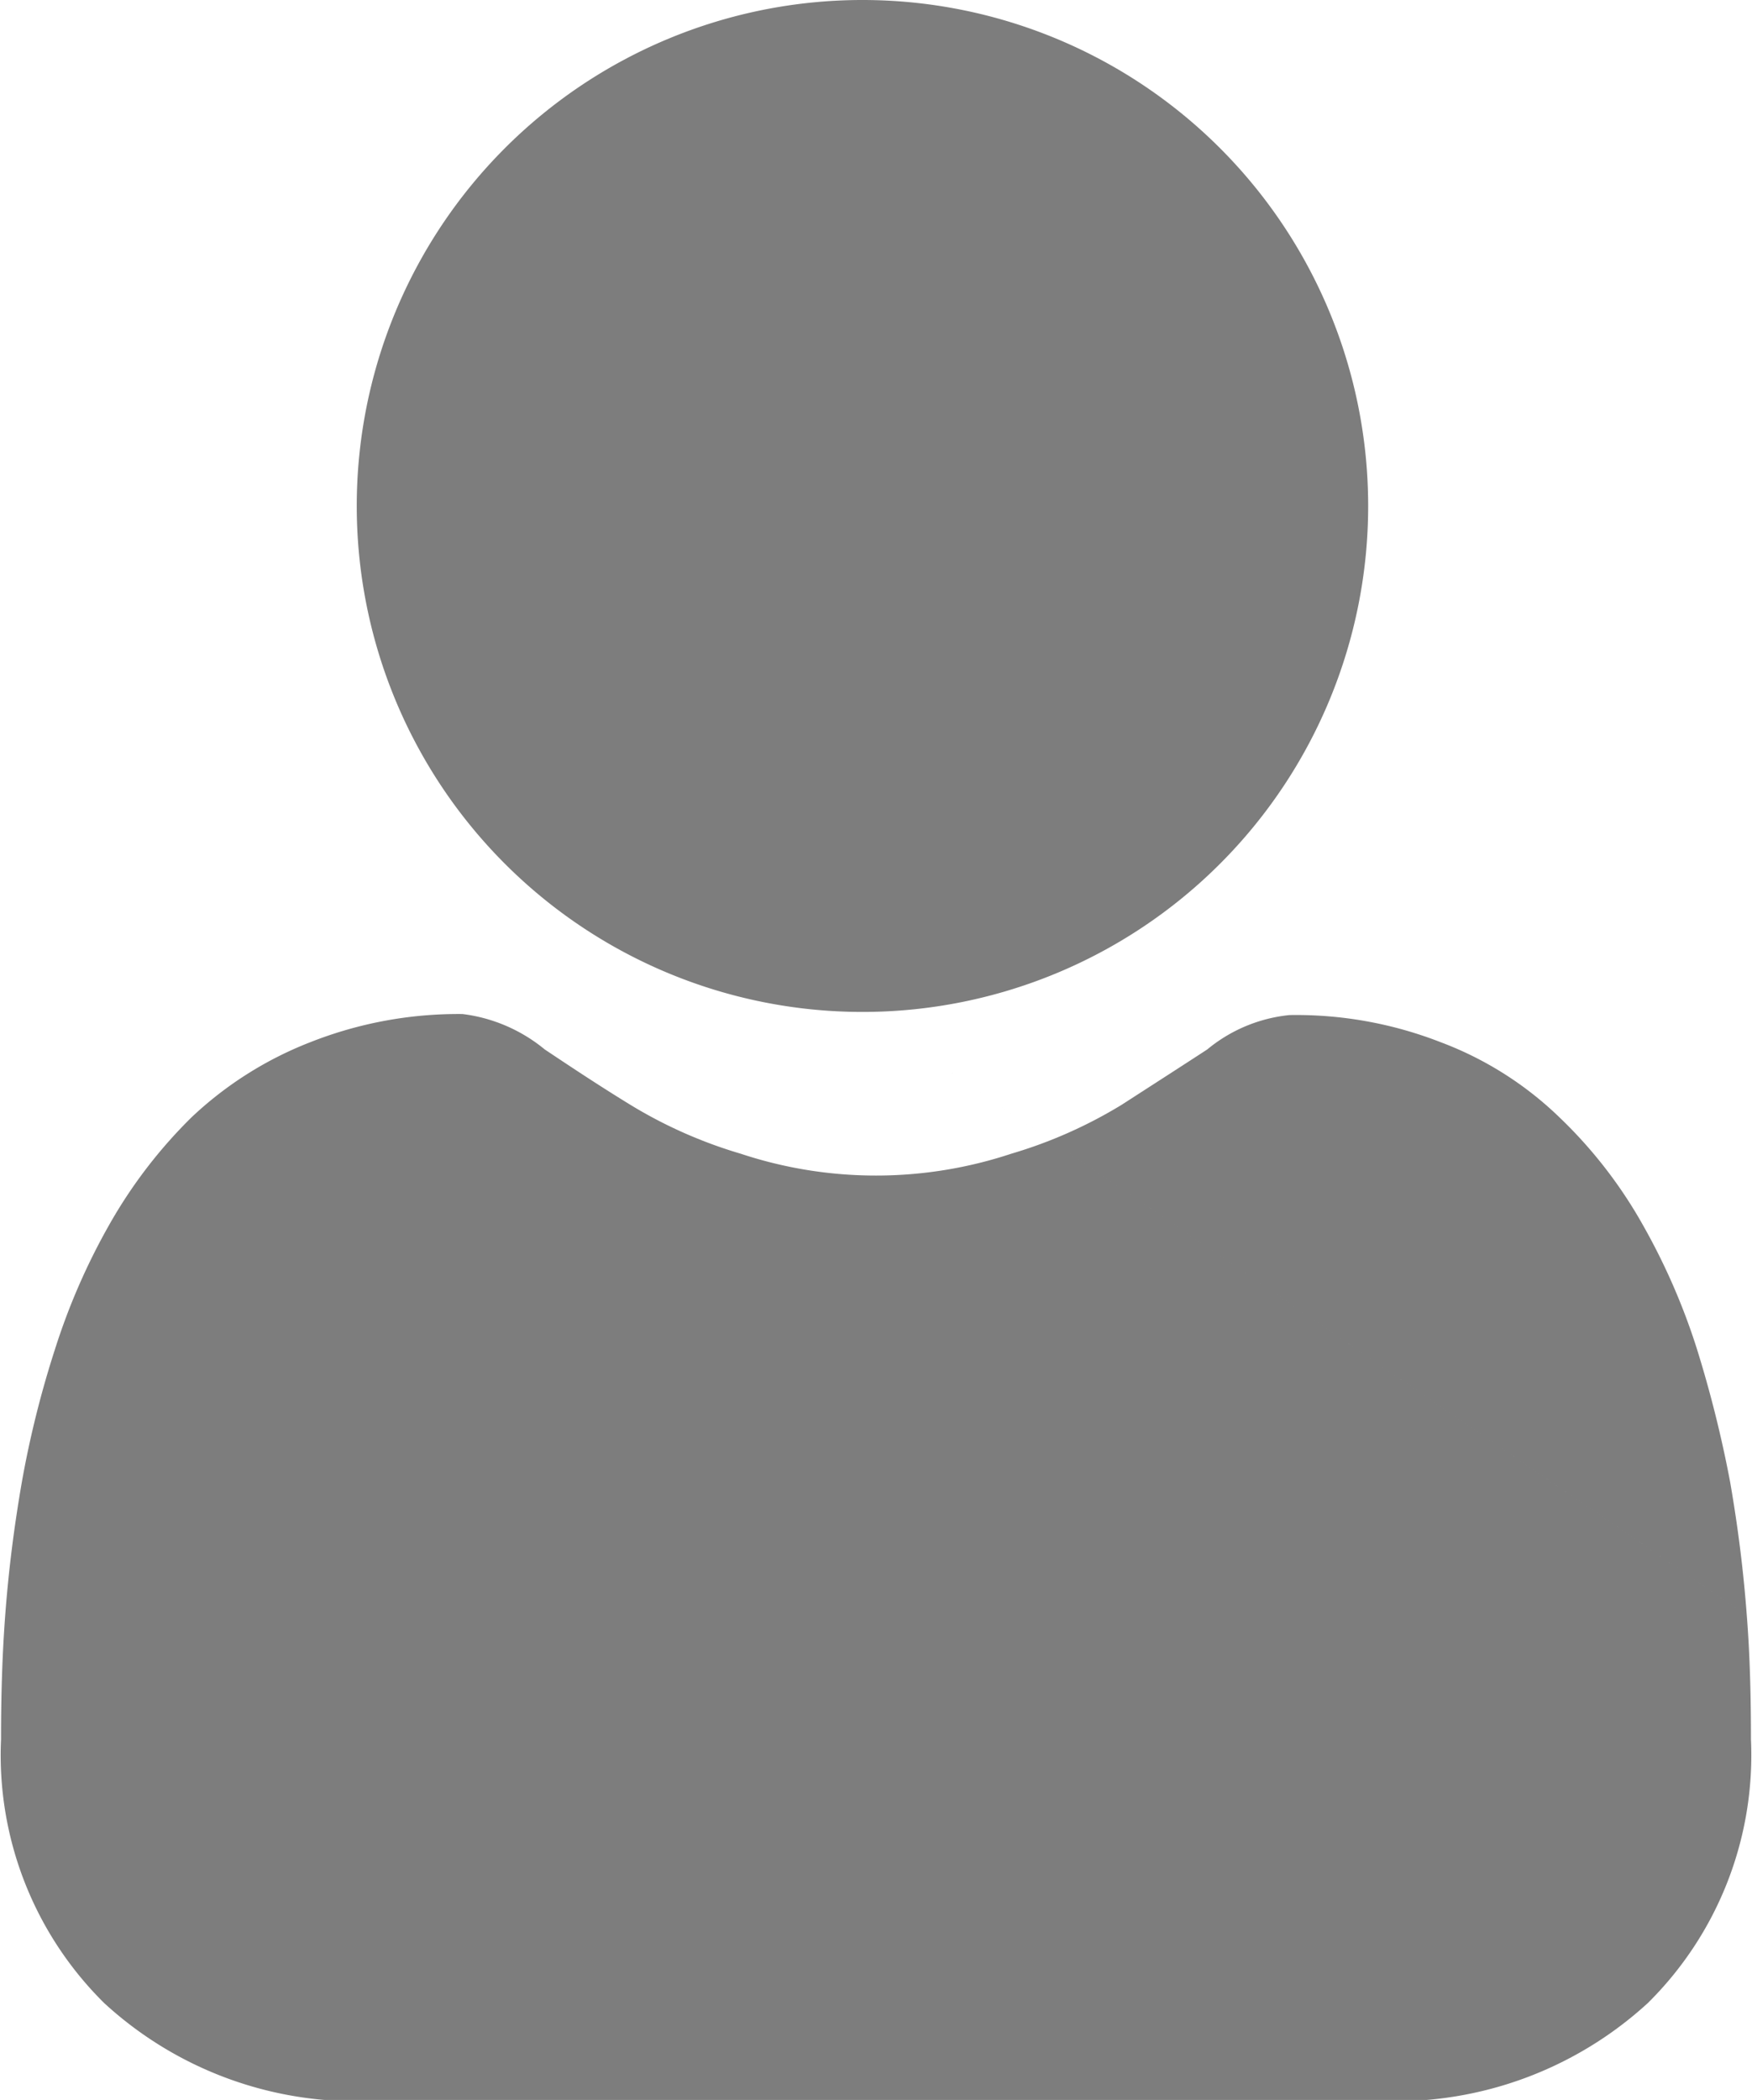 <svg xmlns="http://www.w3.org/2000/svg" width="16.82" height="20.15" viewBox="0 0 16.82 20.15">
  <defs>
    <style>
      .cls-1 {
        fill: #7d7d7d;
        fill-rule: evenodd;
      }
    </style>
  </defs>
  <path id="icon-name" class="cls-1" d="M1052.37,5270.15a4.855,4.855,0,0,0,0-9.71,4.855,4.855,0,0,0,0,9.71h0Zm0,0,8.49,5.79c-0.03-.4-0.08-0.82-0.16-1.28a11.4,11.4,0,0,0-.32-1.28,6.23,6.23,0,0,0-.52-1.19,4.419,4.419,0,0,0-.8-1.03,3.314,3.314,0,0,0-1.14-.72,3.815,3.815,0,0,0-1.45-.26,1.468,1.468,0,0,0-.79.33c-0.23.15-.51,0.33-0.82,0.53a4.44,4.44,0,0,1-1.06.47,4.129,4.129,0,0,1-2.6,0,4.44,4.44,0,0,1-1.06-.47c-0.31-.19-0.58-0.37-0.82-0.53a1.537,1.537,0,0,0-.79-0.34,3.87,3.87,0,0,0-1.46.27,3.514,3.514,0,0,0-1.14.72,4.673,4.673,0,0,0-.79,1.03,6.23,6.23,0,0,0-.52,1.19,9.577,9.577,0,0,0-.32,1.28c-0.08.46-.13,0.88-0.16,1.28s-0.04.79-.04,1.19a3.344,3.344,0,0,0,.99,2.53,3.572,3.572,0,0,0,2.56.94h9.7a3.589,3.589,0,0,0,2.56-.94,3.344,3.344,0,0,0,.99-2.53c0-.41-0.01-0.81-0.04-1.19h0Zm0,0" transform="translate(-1044.09 -5260.44)"/>
</svg>
